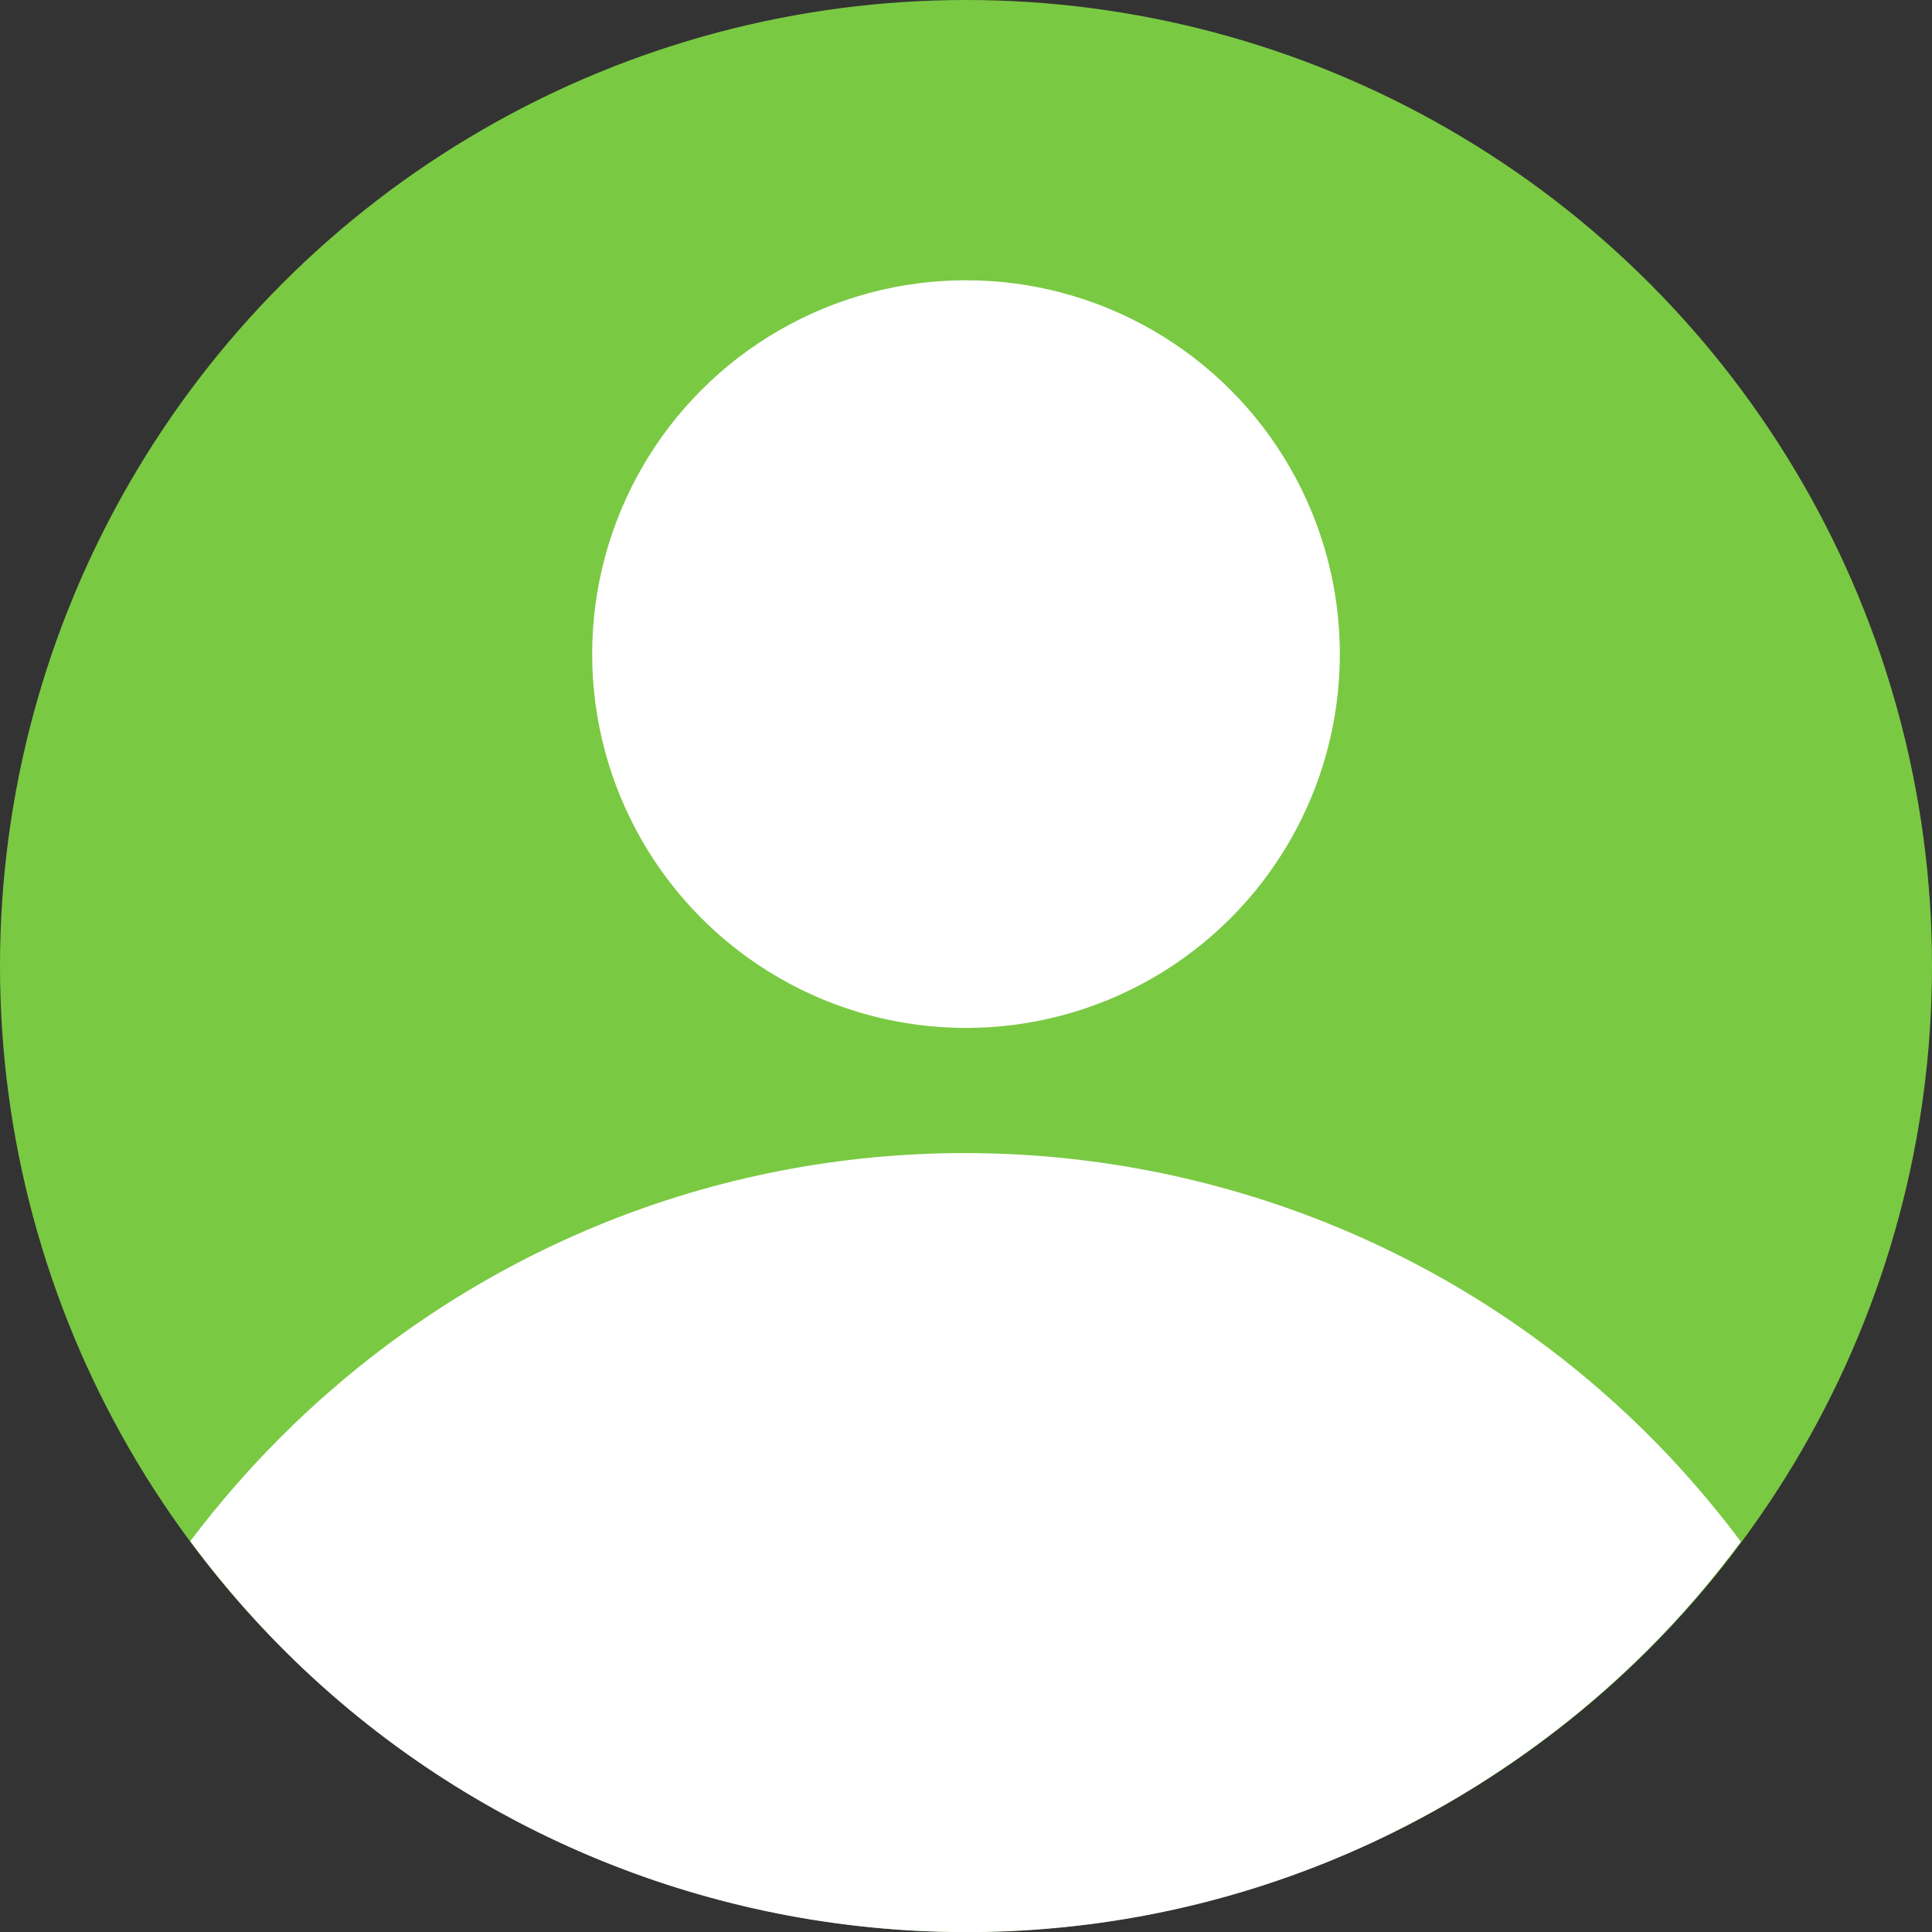 <?xml version="1.0" encoding="UTF-8"?>
<svg xmlns="http://www.w3.org/2000/svg" id="Layer_2" data-name="Layer 2" viewBox="0 0 43.36 43.36">
  <rect x="0" y="0" width="43.36" height="43.36" fill="#333333" stroke="none"/>
  <defs>
    <style>
      .cls-1 {
        fill: #fff;
      }

      .cls-2 {
        fill: #7ac943;
      }
    </style>
  </defs>
  <g id="Layer_1-2" data-name="Layer 1">
    <g id="User">
      <circle class="cls-2" cx="21.68" cy="21.68" r="21.68"></circle>
      <g>
        <path class="cls-1" d="M39.07,34.6c-7.18-9.61-20.79-11.58-30.4-4.4-1.67,1.25-3.15,2.73-4.4,4.39,7.12,9.61,20.68,11.64,30.29,4.52,1.72-1.27,3.24-2.79,4.51-4.51Z"></path>
        <circle class="cls-1" cx="21.68" cy="14.68" r="8.39"></circle>
      </g>
    </g>
  </g>
</svg>
